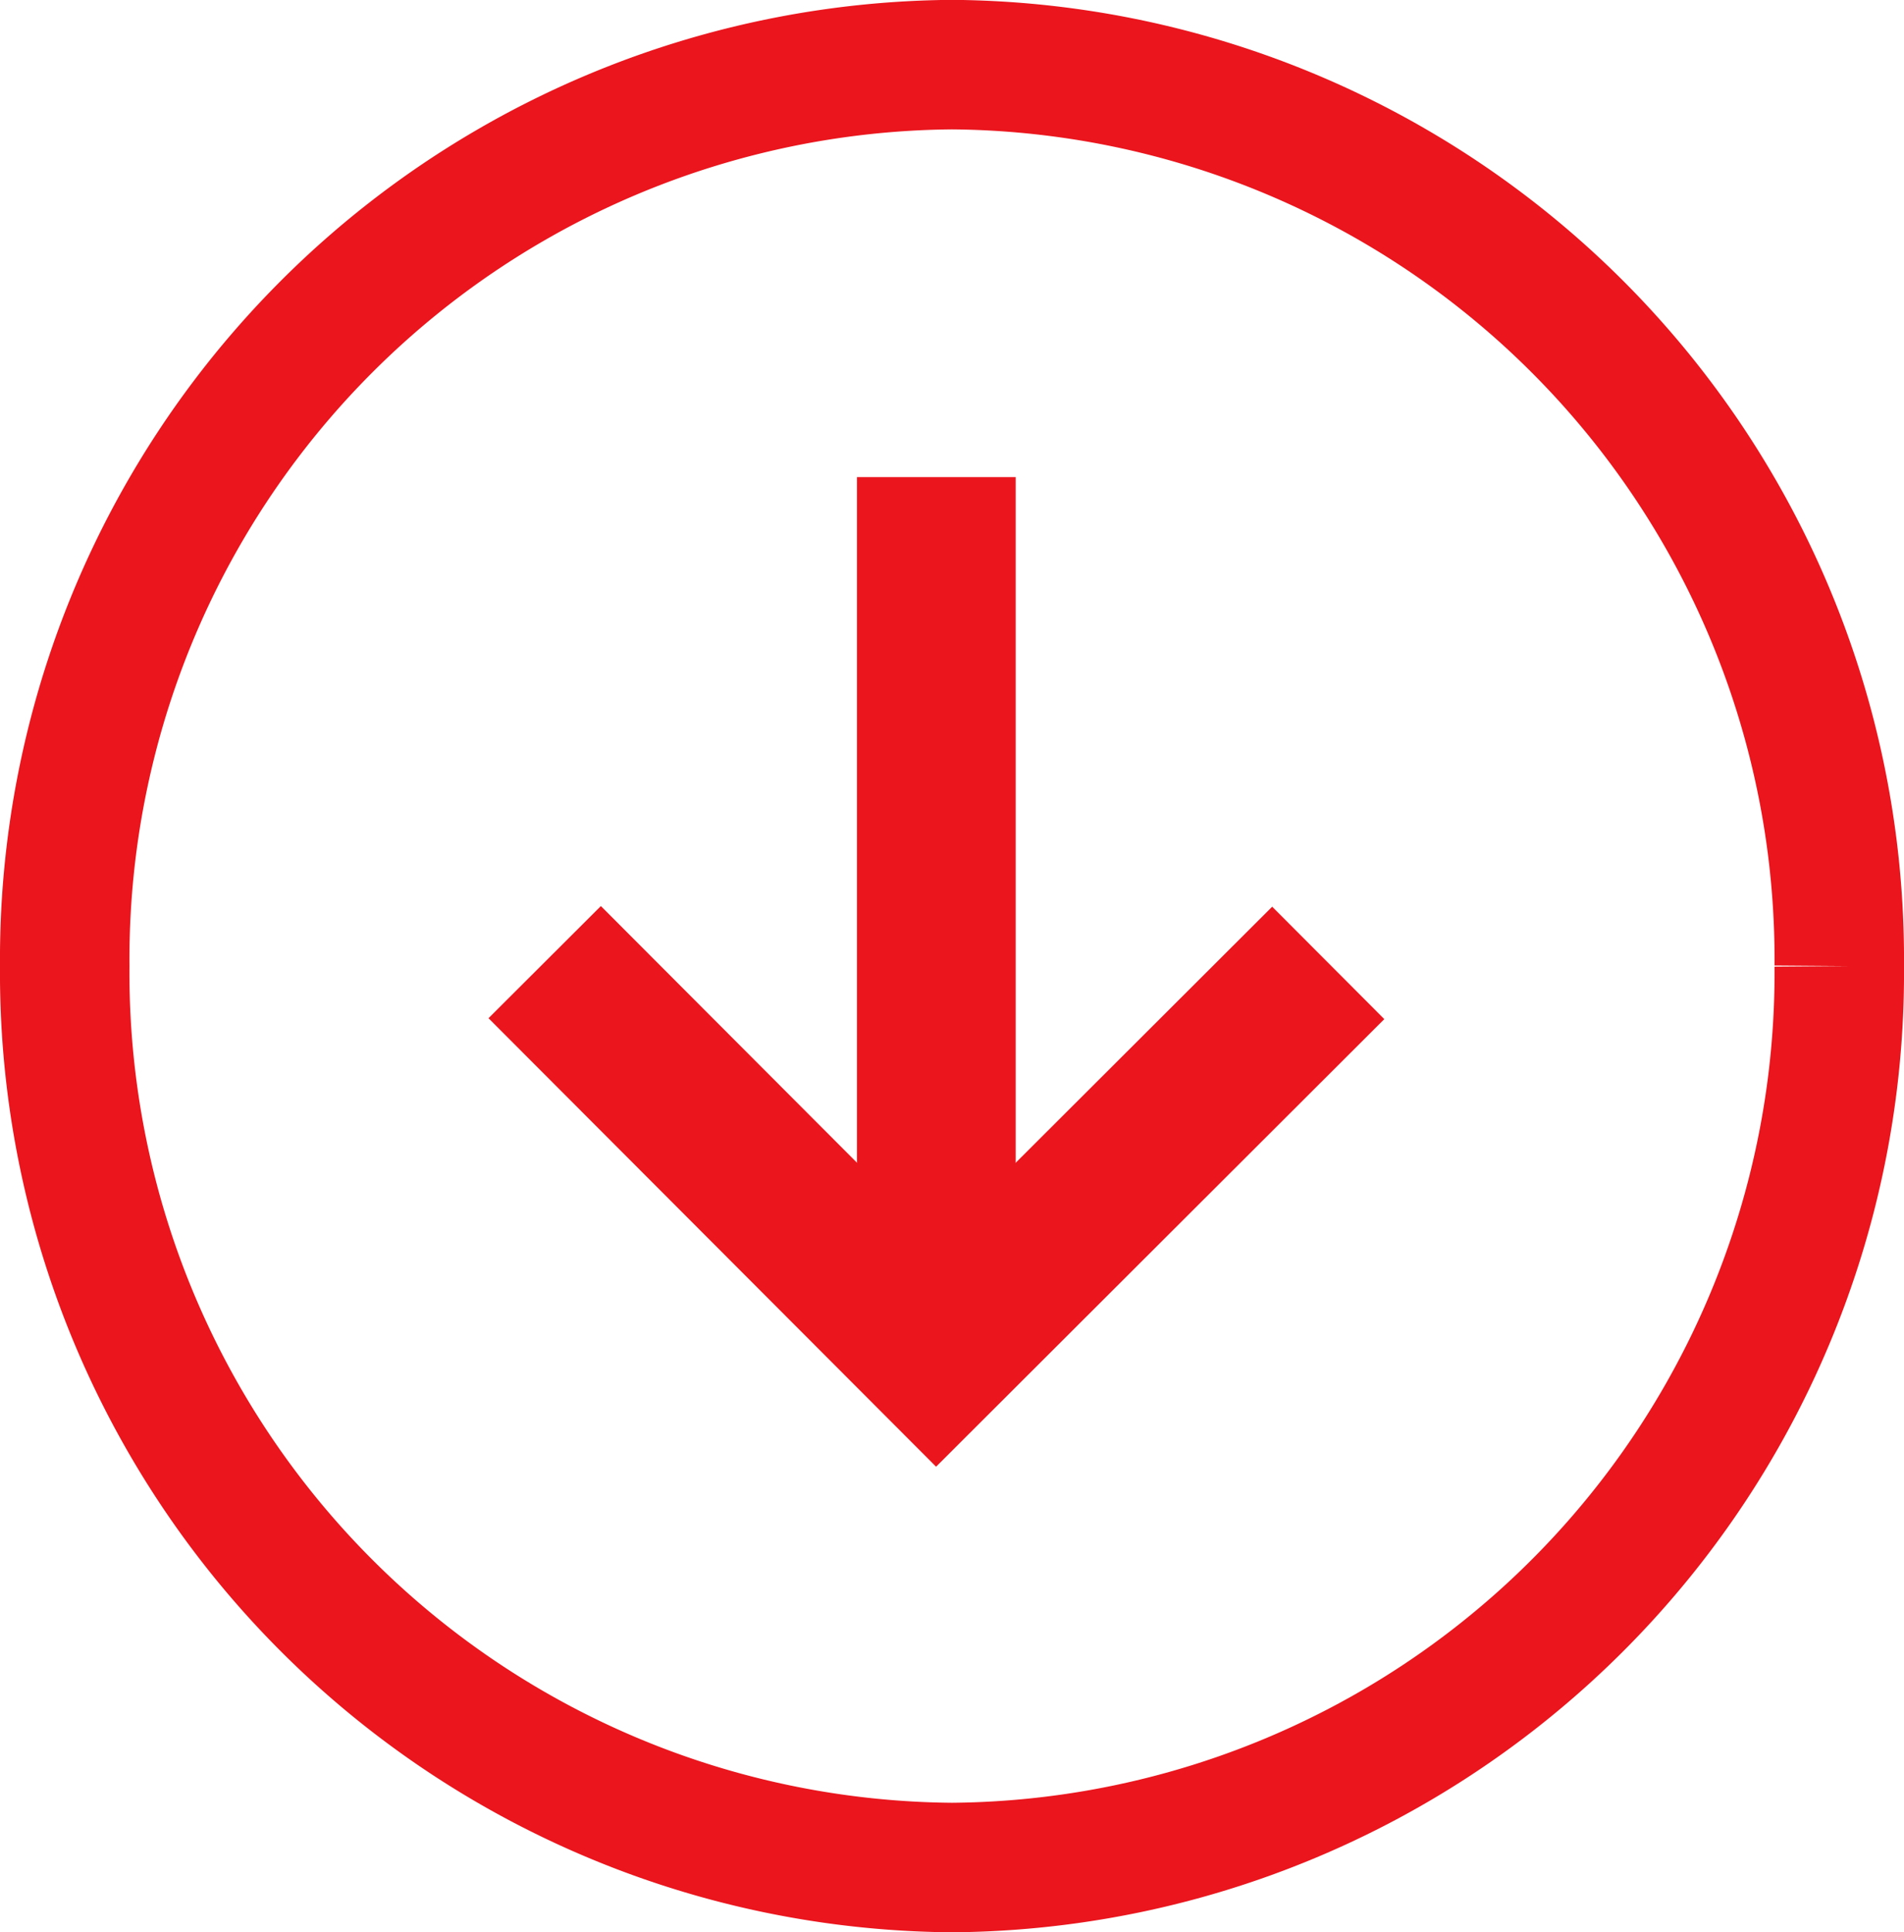 <svg xmlns="http://www.w3.org/2000/svg" width="14.706" height="14.92" viewBox="0 0 14.706 14.92">
  <g id="fleche-bas" transform="translate(0.5 0.5)">
    <g id="Groupe_129" data-name="Groupe 129">
      <path id="Tracé_57" data-name="Tracé 57" d="M13.706,6.961a6.907,6.907,0,0,1-6.853,6.96A6.907,6.907,0,0,1,0,6.961,6.907,6.907,0,0,1,6.853,0a6.907,6.907,0,0,1,6.853,6.96" transform="translate(0 -0.001)" fill="none" stroke="#ea151d" stroke-width="1"/>
      <path id="Tracé_58" data-name="Tracé 58" d="M95.978,191.35l.868-.866,2.59,2.595,2.595-2.59.866.868-3.462,3.456Z" transform="translate(-92.705 -183.988)" fill="#ea151d"/>
      <rect id="Rectangle_126" data-name="Rectangle 126" width="1.226" height="6.773" transform="translate(6.119 3.184)" fill="#ea151d"/>
    </g>
  </g>
</svg>
